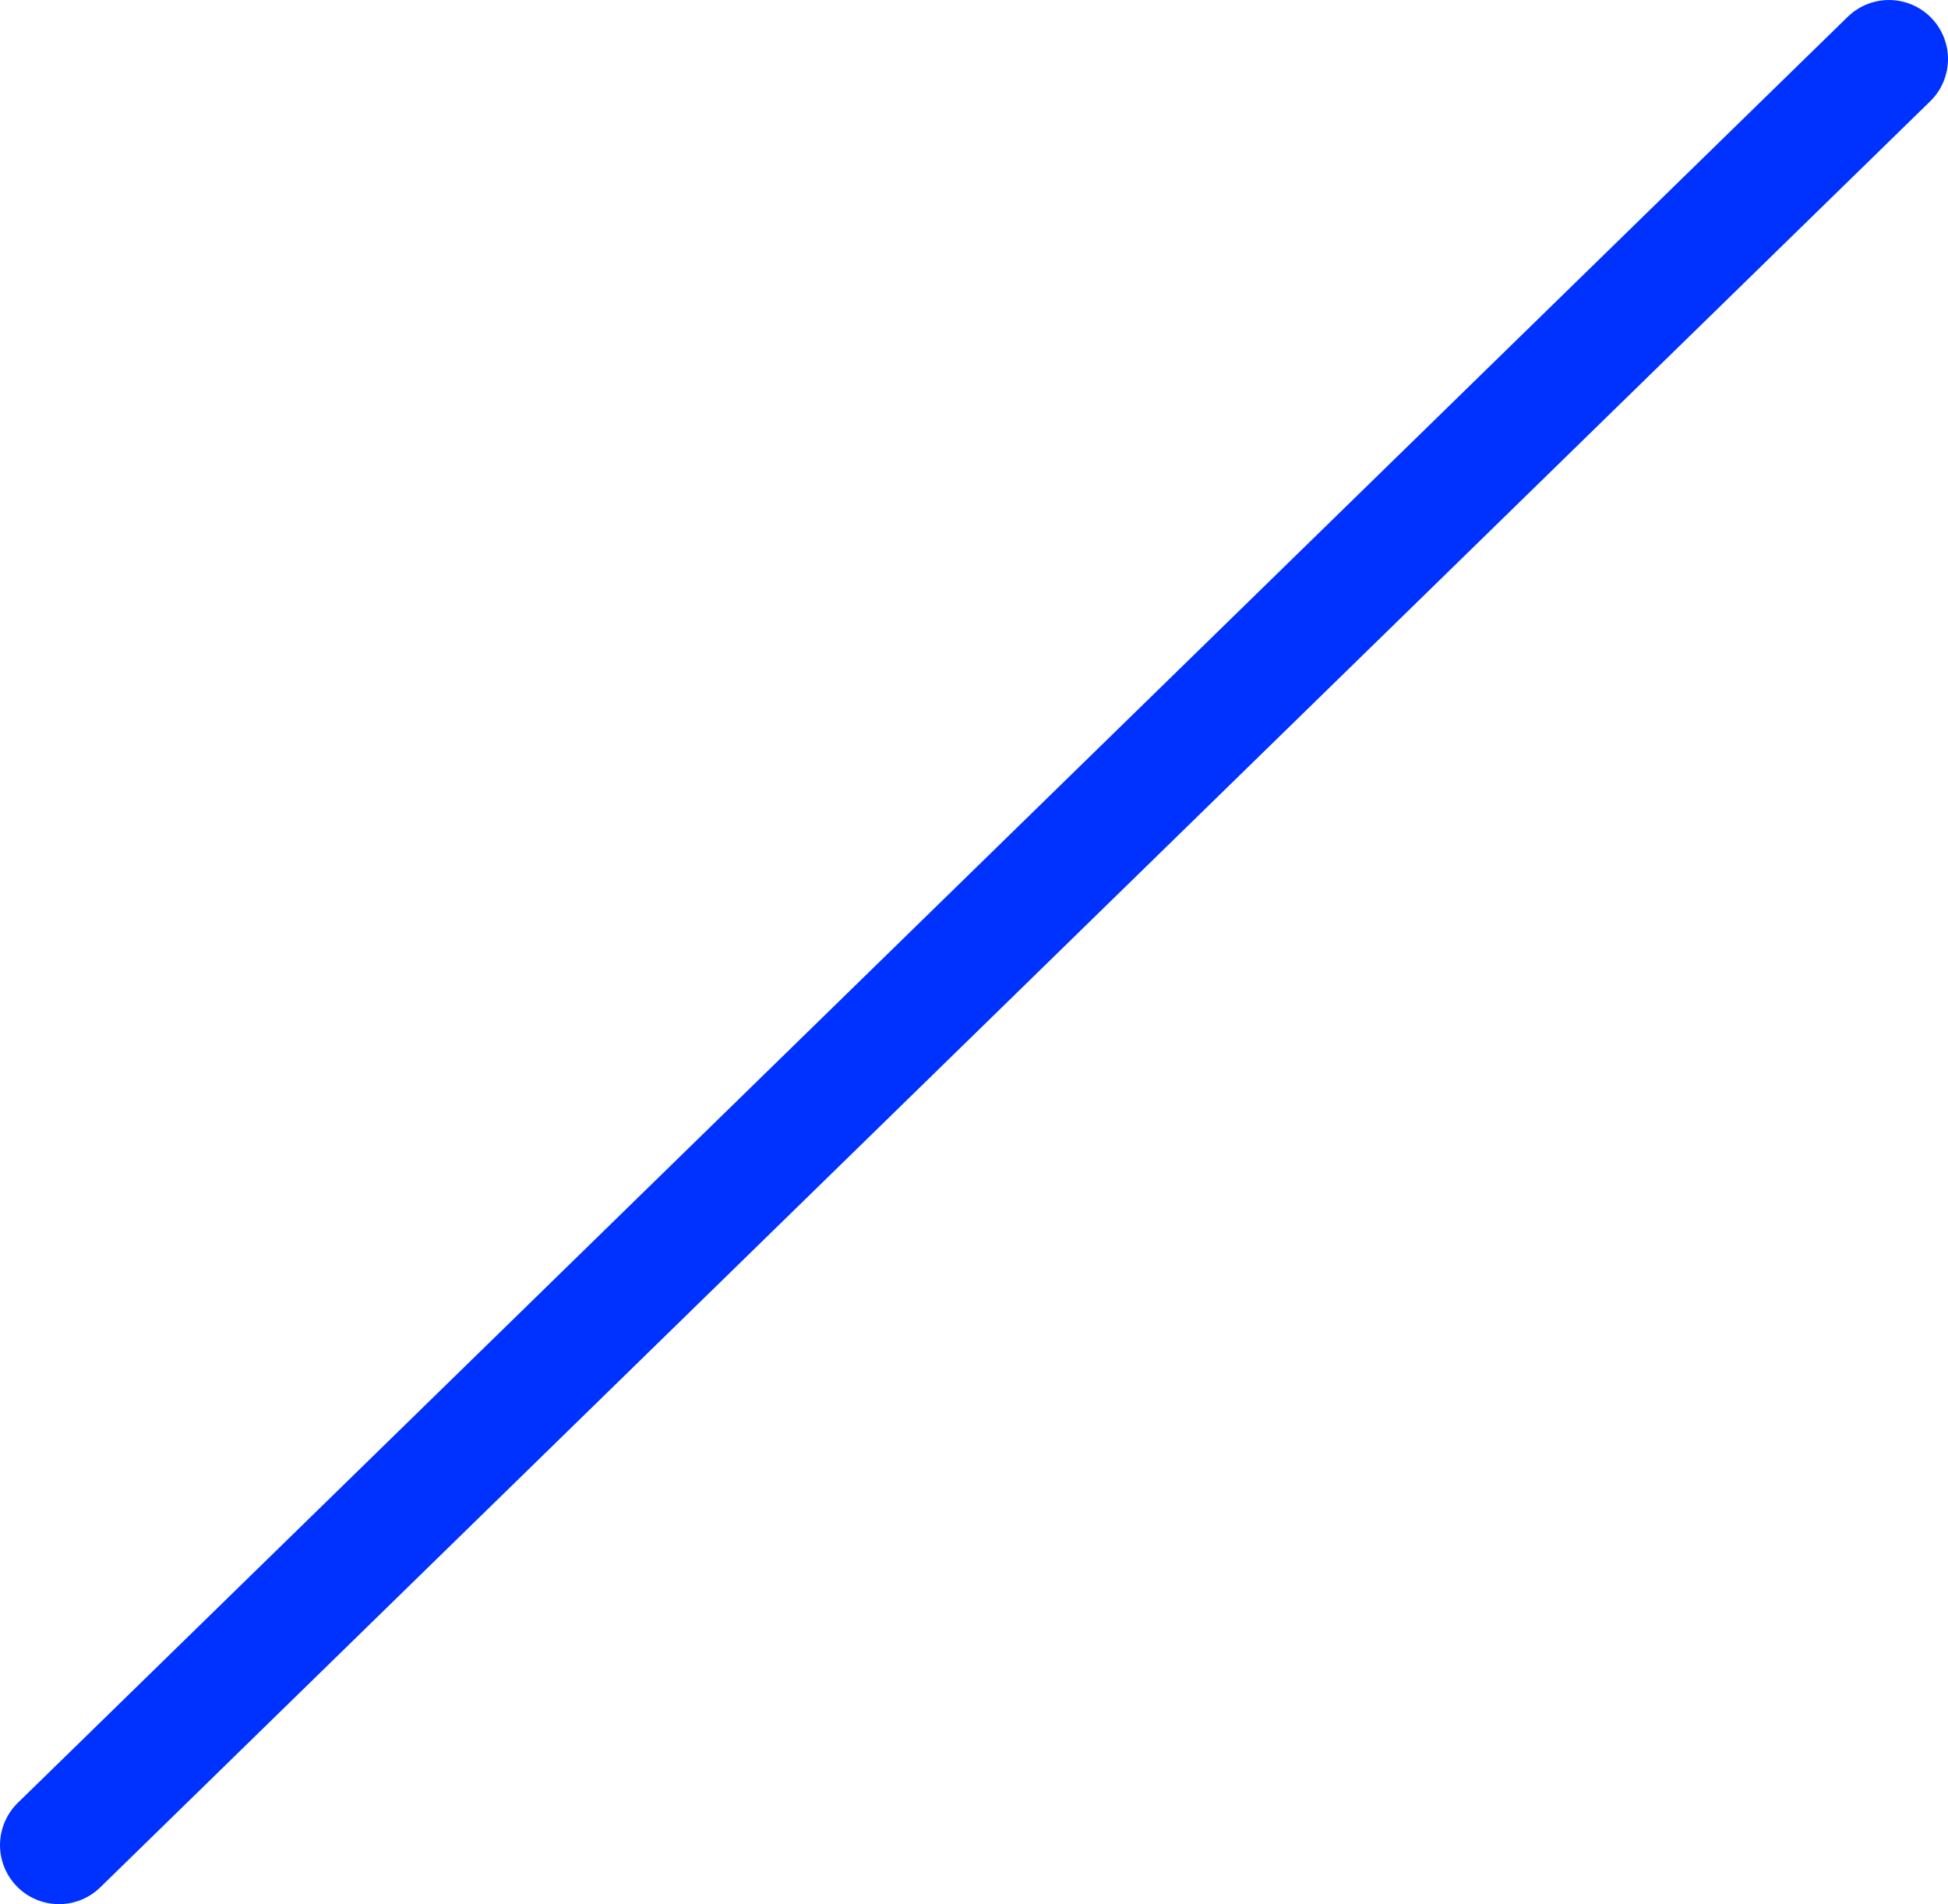 <?xml version="1.0" encoding="UTF-8" standalone="no"?>
<svg xmlns:xlink="http://www.w3.org/1999/xlink" height="64.5px" width="66.0px" xmlns="http://www.w3.org/2000/svg">
  <g transform="matrix(1.0, 0.0, 0.0, 1.0, 33.0, 32.25)">
    <path d="M-31.0 30.25 L31.0 -30.25" fill="none" stroke="#0032ff" stroke-linecap="round" stroke-linejoin="round" stroke-width="4.0"/>
  </g>
</svg>
